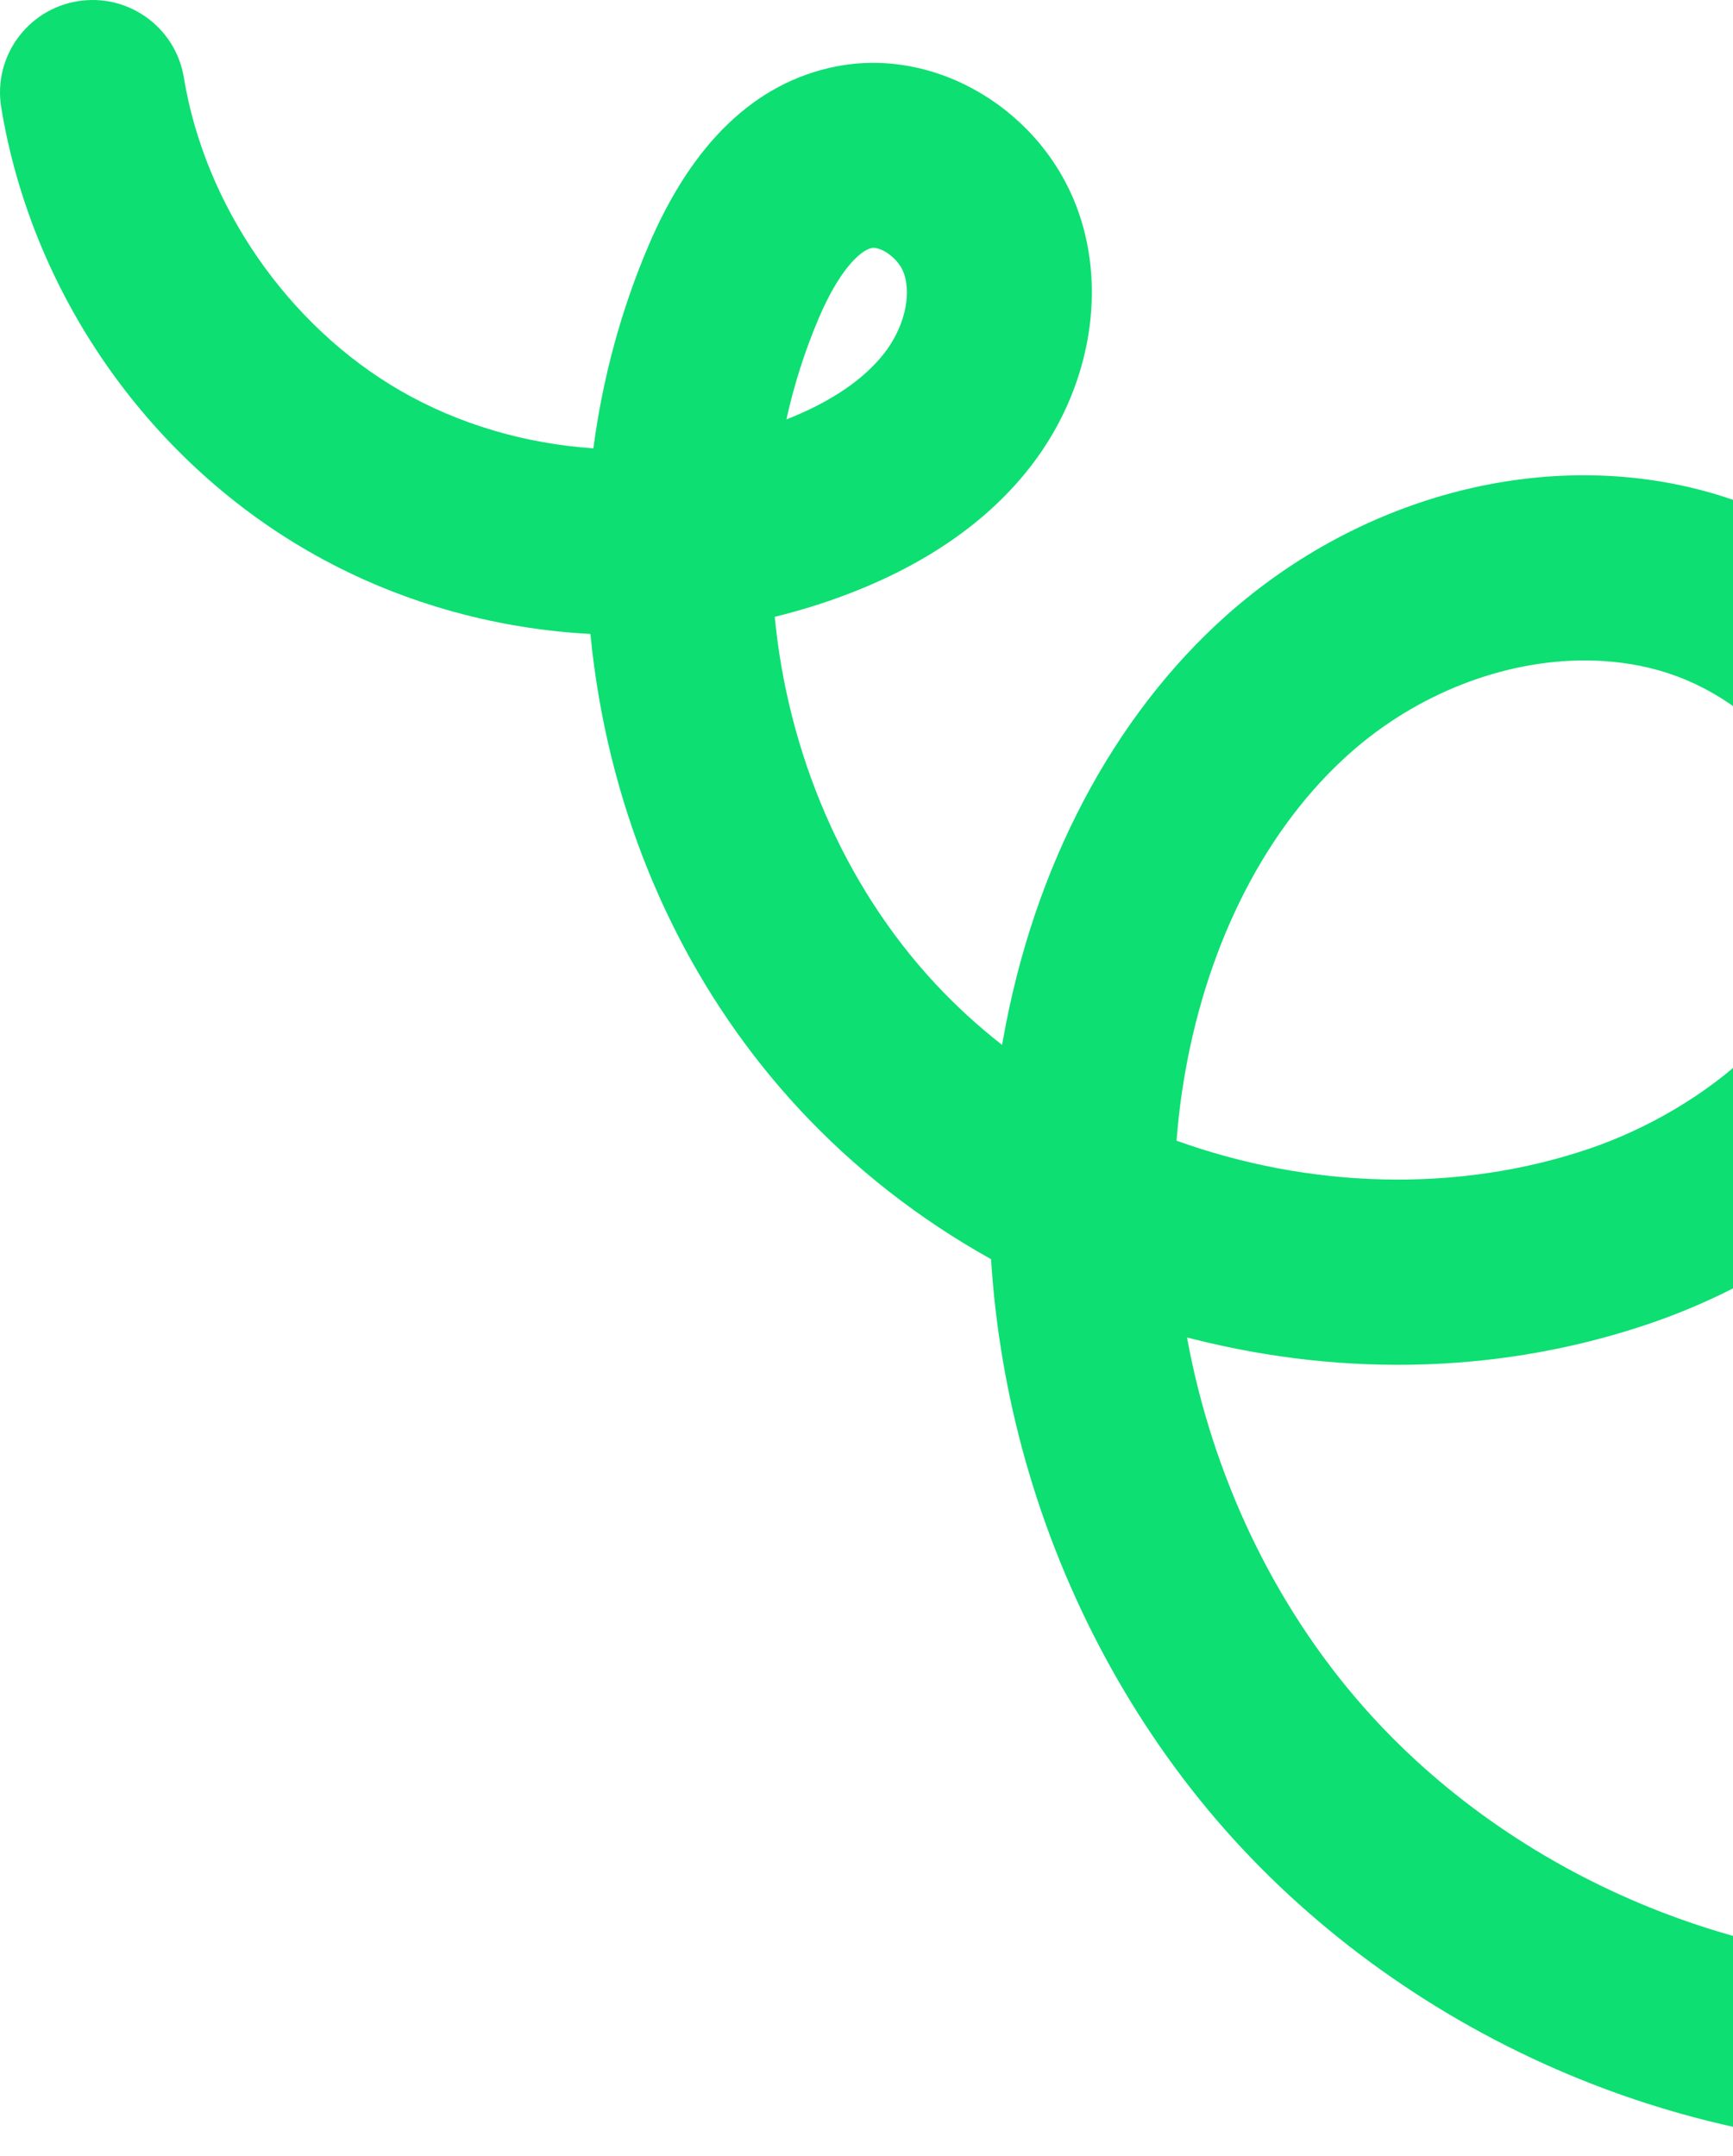 <svg width="180" height="224" viewBox="0 0 180 224" fill="none" xmlns="http://www.w3.org/2000/svg">
<path d="M201.139 223.305C202.722 223.305 204.304 223.265 205.881 223.185C211.181 222.913 215.259 218.397 214.987 213.095C214.717 207.795 210.197 203.711 204.899 203.989C181.437 205.188 157.21 194.996 141.665 177.385C132.214 166.679 125.881 153.128 123.289 138.95C123.497 139.004 123.704 139.057 123.912 139.11C139.931 143.162 156.301 142.617 171.254 137.54C180.996 134.233 190.041 128.592 196.726 121.66C204.711 113.38 209.153 103.587 209.573 93.345C210.34 74.658 196.555 56.514 177.508 51.146C160.75 46.421 141.549 51.319 127.392 63.927C115.603 74.425 107.361 90.072 104.185 107.985C104.151 108.177 104.118 108.367 104.086 108.56C101.591 106.611 99.252 104.47 97.098 102.148C87.536 91.844 81.817 78.151 80.47 64.083C82.967 63.472 85.435 62.711 87.852 61.799C96.16 58.663 102.621 54.172 107.053 48.451C113.072 40.685 114.988 30.598 112.052 22.122C108.372 11.495 97.271 4.816 86.784 6.917C78.432 8.589 71.891 14.862 67.343 25.556C64.496 32.249 62.587 39.315 61.632 46.579C54.589 46.101 47.647 44.088 41.612 40.605C29.915 33.853 21.287 21.381 19.094 8.053C18.234 2.816 13.292 -0.732 8.053 0.129C2.814 0.991 -0.733 5.935 0.129 11.172C3.279 30.323 15.195 47.549 32.006 57.253C40.965 62.423 51.08 65.32 61.324 65.862C61.541 68.121 61.847 70.385 62.243 72.65C65.086 88.924 72.266 103.646 83.008 115.222C88.755 121.416 95.475 126.661 102.937 130.819C103.378 137.816 104.562 144.817 106.48 151.642C110.505 165.967 117.689 179.269 127.255 190.107C136.821 200.944 149.13 209.723 162.847 215.493C175.064 220.633 188.208 223.305 201.139 223.305ZM164.592 68.614C167.235 68.614 169.827 68.951 172.291 69.645C182.834 72.618 190.775 82.681 190.37 92.557C189.849 105.235 176.893 115.327 165.073 119.34C151.318 124.012 135.937 123.458 122.201 118.508C122.389 116.103 122.69 113.711 123.11 111.34C125.537 97.661 131.596 85.919 140.175 78.279C147.157 72.062 156.137 68.614 164.592 68.614ZM90.737 25.747C91.652 25.747 93.355 26.868 93.89 28.413C94.699 30.746 93.884 34.067 91.861 36.676C89.728 39.429 86.305 41.749 81.678 43.578C82.476 39.985 83.589 36.468 85.031 33.079C87.161 28.07 89.34 26.007 90.558 25.764C90.613 25.752 90.674 25.747 90.737 25.747Z" fill="#0DDF72"/>
</svg>
